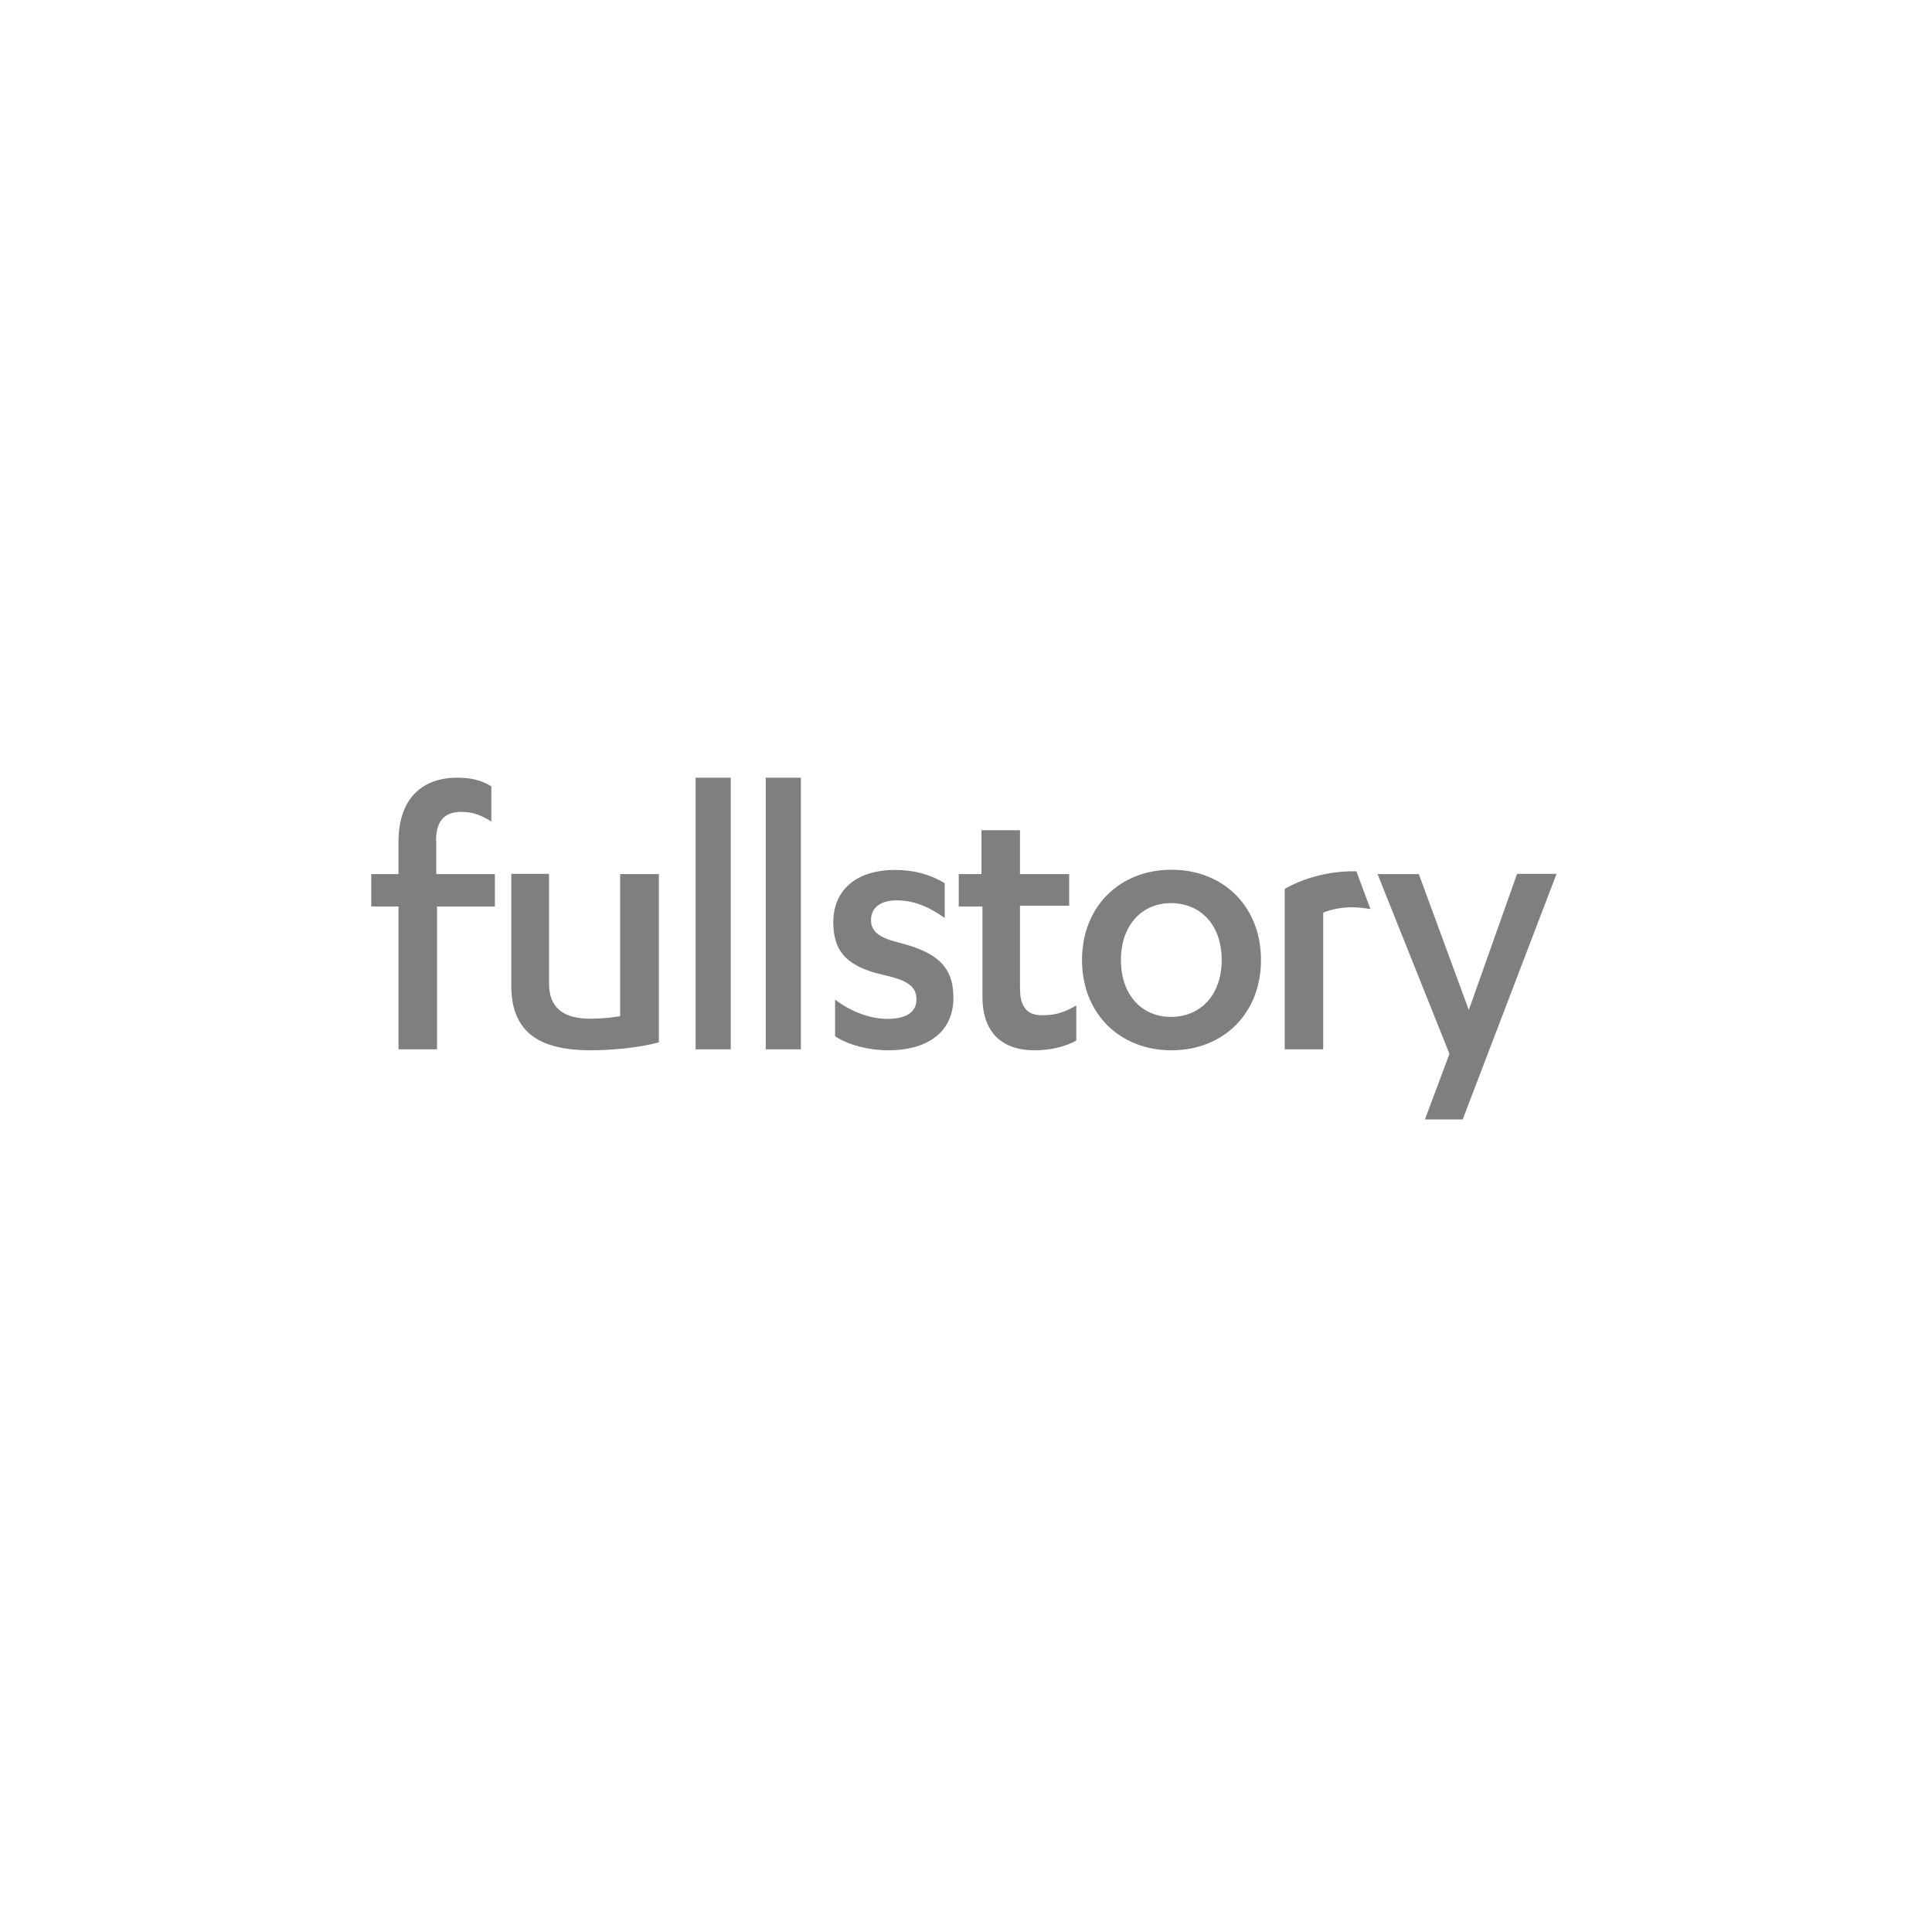 <svg data-id = "Img-FullStoryLogo" width="147" height="147" viewBox="0 0 147 147" fill="none" xmlns="http://www.w3.org/2000/svg">
<path d="M72.542 75.916C72.542 78.651 70.408 79.914 67.612 79.914C66.079 79.914 64.546 79.508 63.539 78.847V76.051C64.741 76.983 66.214 77.524 67.537 77.524C68.874 77.524 69.731 77.058 69.731 76.051C69.731 74.984 68.935 74.578 67.266 74.187C64.531 73.586 63.403 72.459 63.403 70.189C63.403 67.514 65.402 66.191 68.078 66.191C69.551 66.191 70.753 66.522 71.881 67.198V69.844C70.753 69.047 69.611 68.506 68.213 68.506C66.951 68.506 66.274 69.107 66.274 69.979C66.274 70.851 66.815 71.317 68.348 71.707C71.264 72.444 72.542 73.511 72.542 75.916ZM58.263 79.839H60.938V59.172H58.263V79.839ZM52.927 79.839H55.602V59.172H52.927V79.839ZM33.177 63.967C33.177 62.358 33.913 61.772 35.116 61.772C35.987 61.772 36.649 62.043 37.385 62.509V59.833C36.649 59.367 35.852 59.172 34.785 59.172C32.109 59.172 30.321 60.78 30.321 64.042V66.507H28.247V68.972H30.321V79.839H33.252V68.972H37.656V66.507H33.192V63.967H33.177ZM47.185 77.314C46.449 77.449 45.652 77.509 44.916 77.509C42.977 77.509 41.774 76.773 41.774 74.834V66.492H38.903V75.029C38.918 78.712 41.248 79.914 44.991 79.914C46.524 79.914 48.598 79.719 50.131 79.313V66.507H47.185V77.314ZM77.607 75.179V68.912H81.35V66.507H77.607V63.17H74.676V66.507H72.948V68.972H74.751V75.841C74.751 78.847 76.555 79.914 78.689 79.914C79.952 79.914 81.019 79.644 81.891 79.178V76.502C81.094 76.968 80.358 77.239 79.486 77.239C78.269 77.314 77.607 76.773 77.607 75.179ZM102.889 66.296C101.025 66.296 99.146 66.837 97.748 67.634V79.839H100.679V69.438C101.341 69.167 102.152 69.032 102.874 69.032C103.34 69.032 103.806 69.092 104.272 69.167L103.205 66.296C103.22 66.296 102.889 66.296 102.889 66.296ZM115.424 66.507L111.757 76.848L107.954 66.507H104.813L110.284 80.185L108.42 85.175H111.291L118.431 66.492H115.424V66.507ZM95.945 73.045C95.945 77.118 93.074 79.914 89.136 79.914C85.198 79.914 82.327 77.118 82.327 73.045C82.327 68.972 85.198 66.176 89.136 66.176C93.089 66.176 95.945 68.972 95.945 73.045ZM92.954 73.045C92.954 70.37 91.345 68.716 89.091 68.716C86.896 68.716 85.288 70.385 85.288 73.045C85.288 75.721 86.896 77.374 89.091 77.374C91.345 77.374 92.954 75.706 92.954 73.045Z" fill="#7D7F80"/>
</svg>
